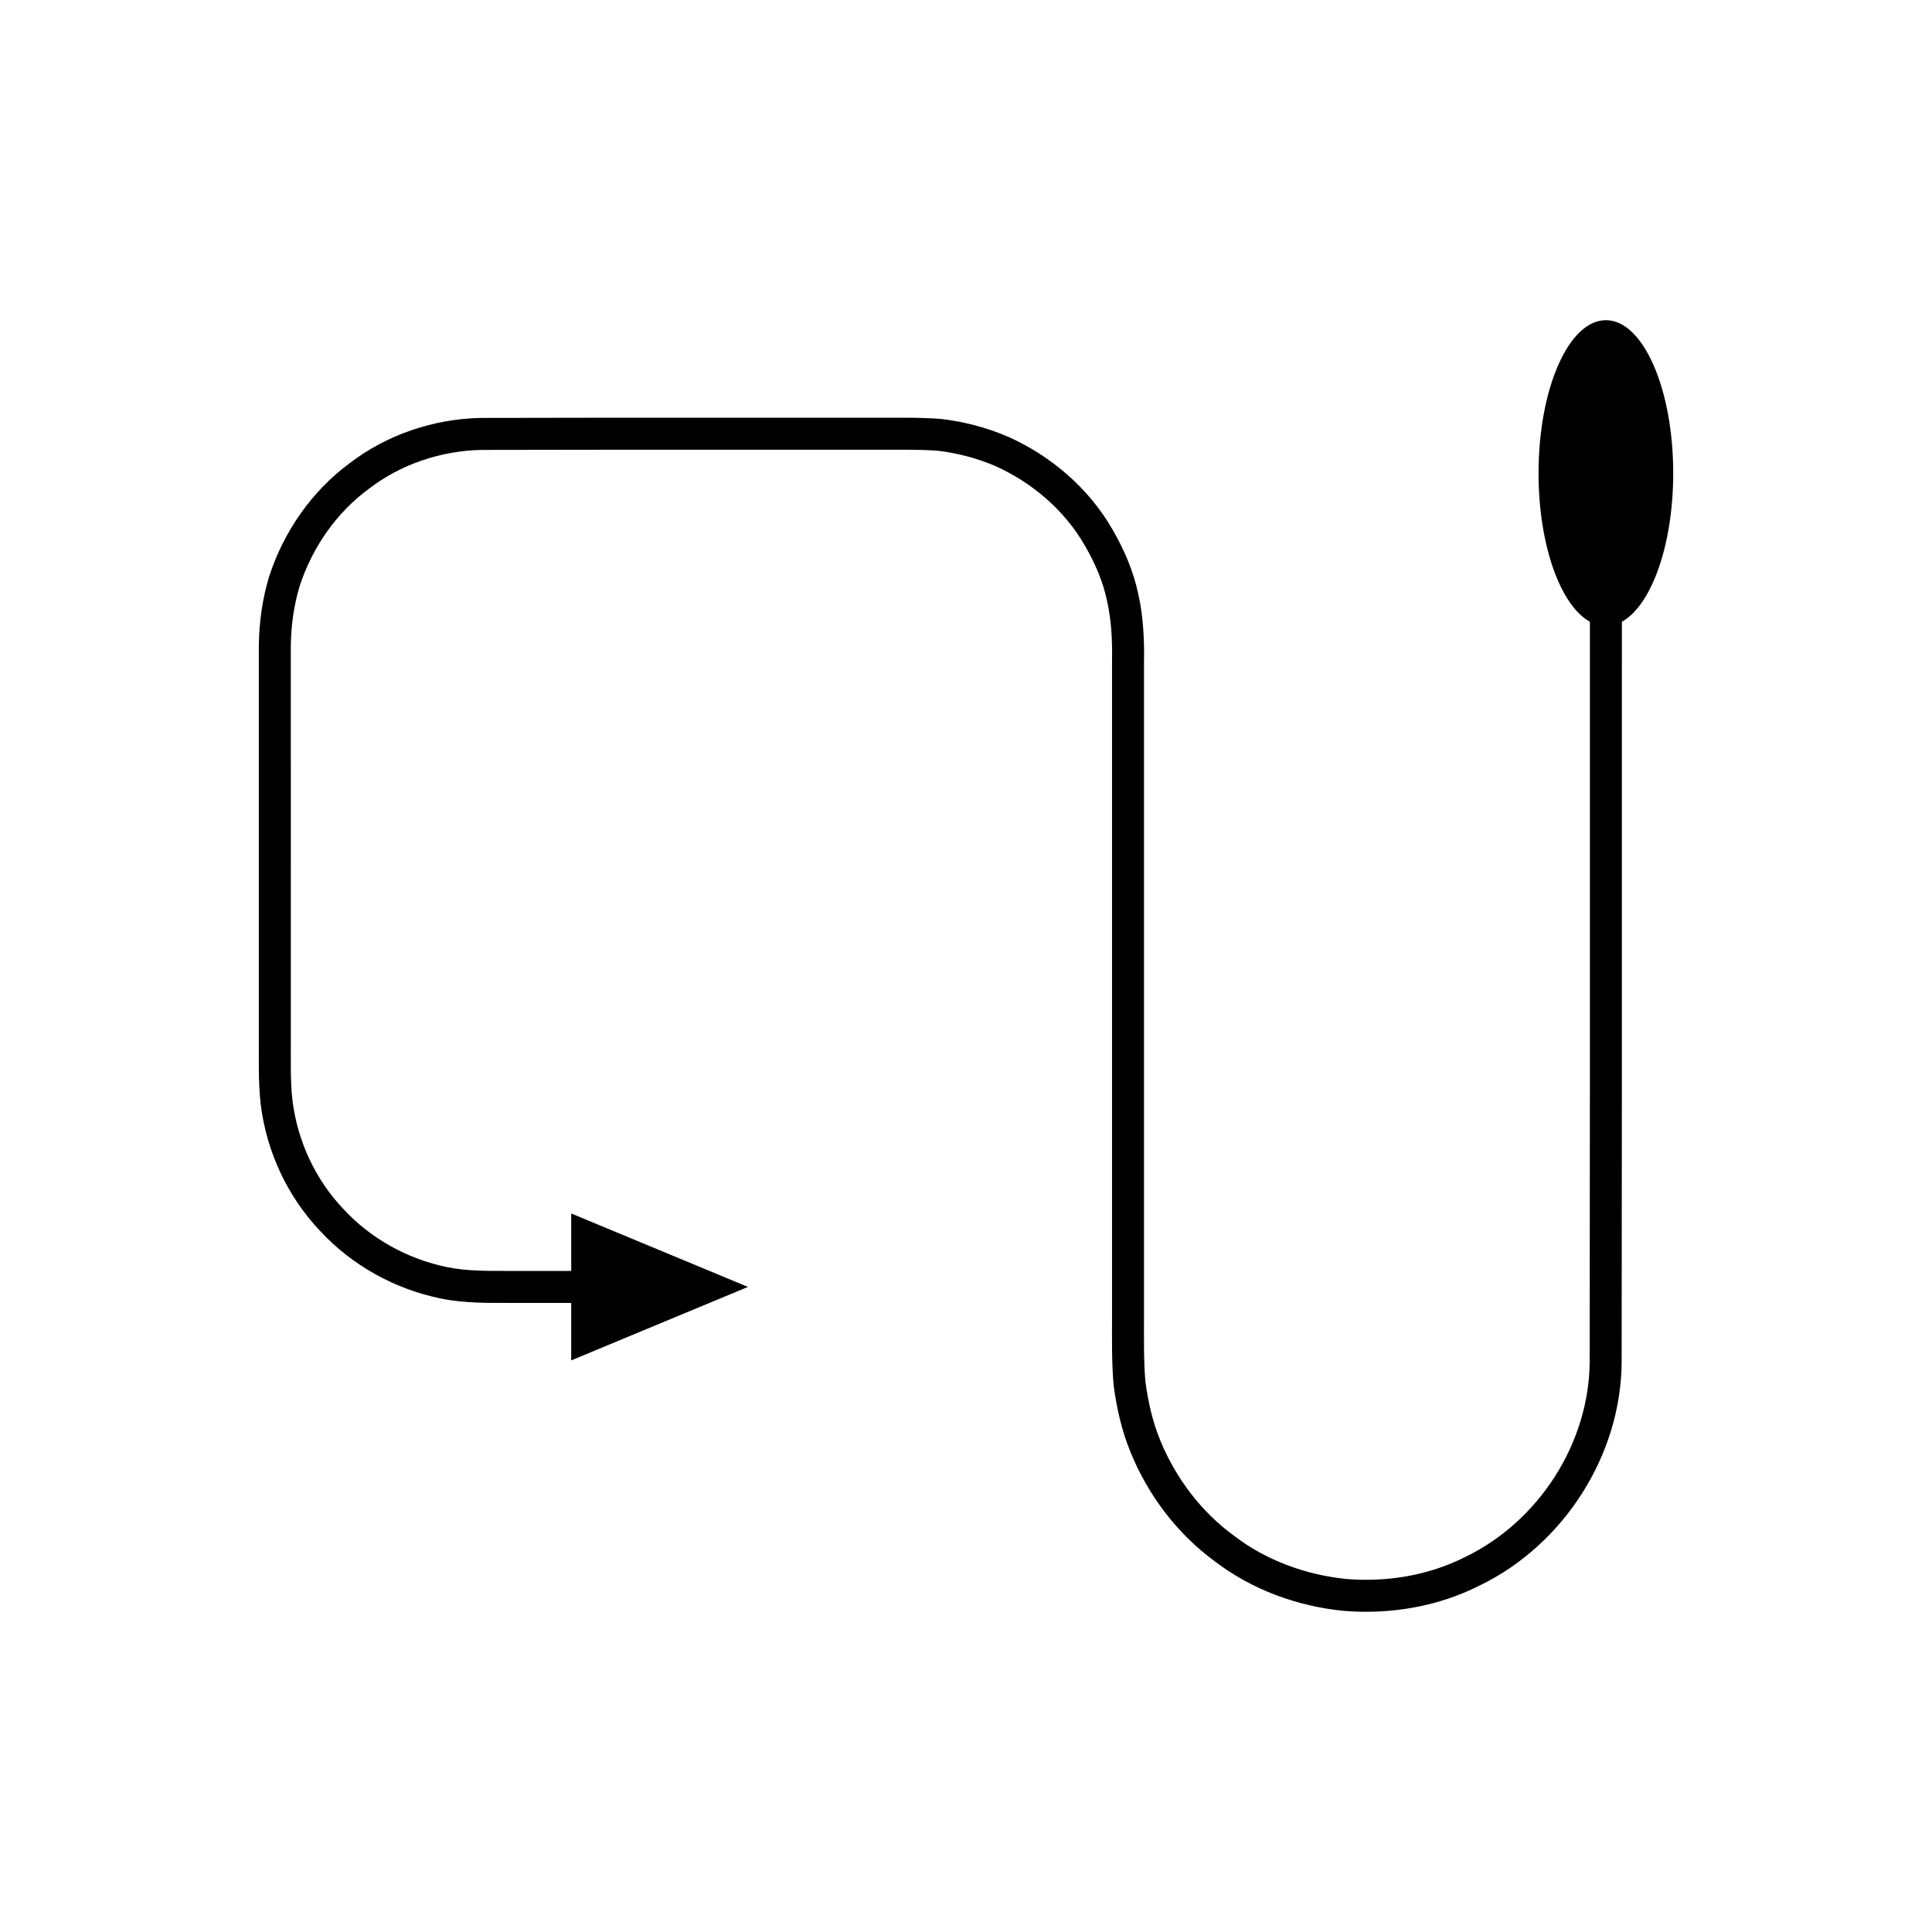 <?xml version="1.0" encoding="UTF-8"?>
<!-- Uploaded to: SVG Repo, www.svgrepo.com, Generator: SVG Repo Mixer Tools -->
<svg fill="#000000" width="800px" height="800px" version="1.1" viewBox="144 144 512 512" xmlns="http://www.w3.org/2000/svg">
 <path d="m228.84 470.22c8.445 9.148 19.852 15.438 32.062 17.914 6.129 1.25 12.516 1.156 18.109 1.152h16.367v15.23l46.836-19.469-46.836-19.469v15.23h-16.367c-5.957 0-11.211 0.066-16.461-0.992-10.457-2.133-20.258-7.516-27.523-15.395-7.394-7.742-12.117-17.918-13.484-28.488-0.645-5.129-0.445-10.965-0.473-16.785v-17.352l-0.004-69.402v-17.352c0.082-5.414 0.816-10.688 2.375-15.816 3.32-10.129 9.676-19.352 18.316-25.695 8.492-6.531 19.113-10.066 29.777-10.301l34.621-0.051h69.406c5.727 0.031 11.777-0.121 16.914 0.266 5.309 0.625 10.508 2 15.414 4.113 9.711 4.379 18.238 11.691 23.582 20.973 2.668 4.609 4.852 9.566 5.93 14.805 1.156 5.316 1.398 10.324 1.297 16.309v173.51c0.008 5.762-0.117 11.488 0.406 17.793 0.785 6.117 2.152 12.18 4.5 17.902 4.652 11.41 12.371 21.633 22.336 28.922 9.812 7.504 21.867 11.91 34.113 13.121 12.27 1.012 24.891-1.078 35.938-6.652 22.301-10.723 37.664-34.523 37.758-59.371l0.059-69.48 0.004-126.62c7.805-4.328 13.605-20.285 13.605-39.363 0-22.402-7.988-40.562-17.844-40.562-9.855 0-17.844 18.16-17.844 40.562 0 19.074 5.801 35.031 13.605 39.363v126.62l-0.055 69.324c-0.07 21.73-13.52 42.527-33.023 51.918-9.648 4.883-20.676 6.688-31.43 5.82-10.711-1.078-21.234-4.894-29.816-11.473-8.727-6.367-15.469-15.332-19.543-25.293-2.055-5-3.234-10.297-3.934-15.645-0.445-5.231-0.367-11.082-0.359-16.887v-173.51c0.109-5.57-0.141-12.195-1.508-18.18-1.277-6.109-3.793-11.902-6.91-17.262-6.242-10.789-16.113-19.297-27.445-24.395-5.715-2.473-11.789-4.078-17.98-4.793-6.41-0.469-11.934-0.262-17.773-0.309l-69.402-0.008-34.781 0.055c-12.43 0.258-24.836 4.418-34.711 12-10.031 7.391-17.445 18.086-21.305 29.918-1.824 5.949-2.691 12.211-2.766 18.371v104.11c0.047 5.734-0.215 11.512 0.543 17.867 1.59 12.34 7.121 24.191 15.703 33.195z"/>
</svg>